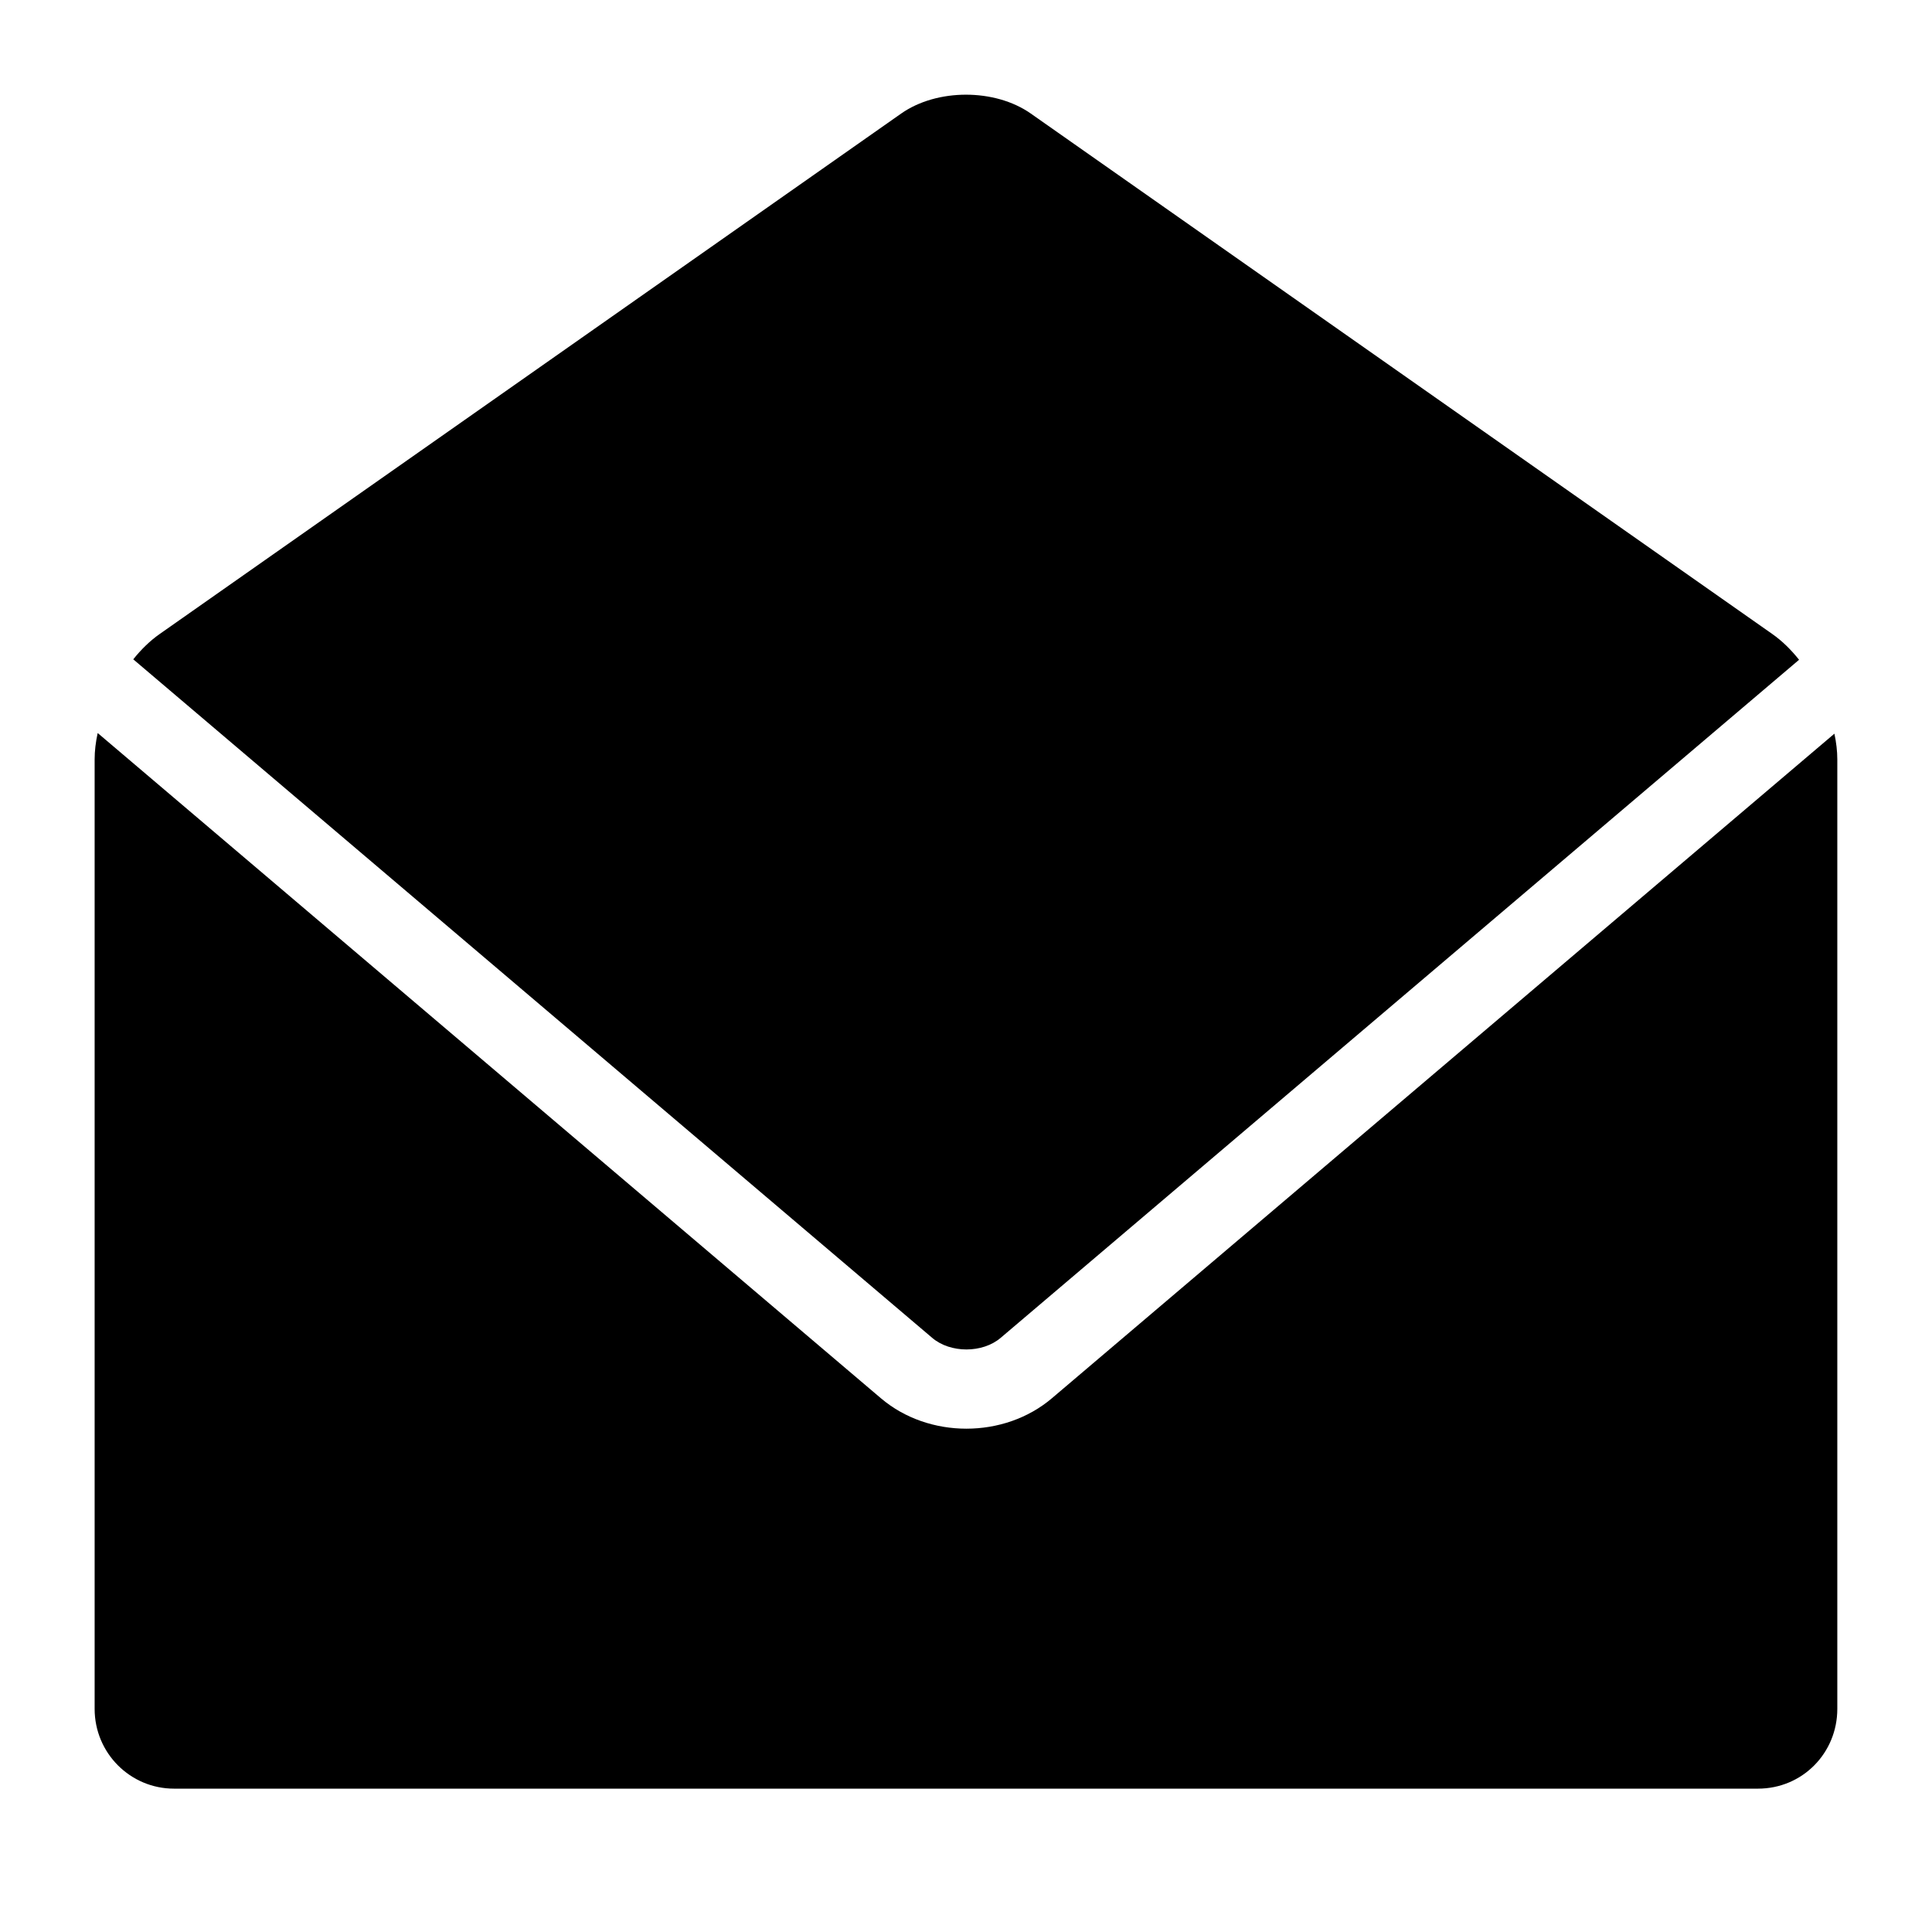 <?xml version="1.0" encoding="UTF-8"?>
<!-- Uploaded to: SVG Repo, www.svgrepo.com, Generator: SVG Repo Mixer Tools -->
<svg fill="#000000" width="800px" height="800px" version="1.1" viewBox="144 144 512 512" xmlns="http://www.w3.org/2000/svg">
 <path d="m169.89 338.26 207.57 176.3c12.66 10.754 32.664 10.73 45.297 0l207.38-176.13c0.5 2.336 0.77 4.637 0.77 6.824v251.62c0 11.672-9.223 21.137-21.043 21.137h-419.74c-11.621 0-21.043-9.445-21.043-21.137v-251.62c0-2.242 0.281-4.598 0.809-6.992zm9.426-19.535c2.121-2.641 4.465-4.93 6.934-6.66l196.58-137.98c9.48-6.656 24.848-6.656 34.332 0l196.58 137.98c2.508 1.758 4.887 4.09 7.031 6.781l-211.6 179.71c-4.801 4.082-13.305 4.09-18.117 0z" fill-rule="evenodd"/>
</svg>